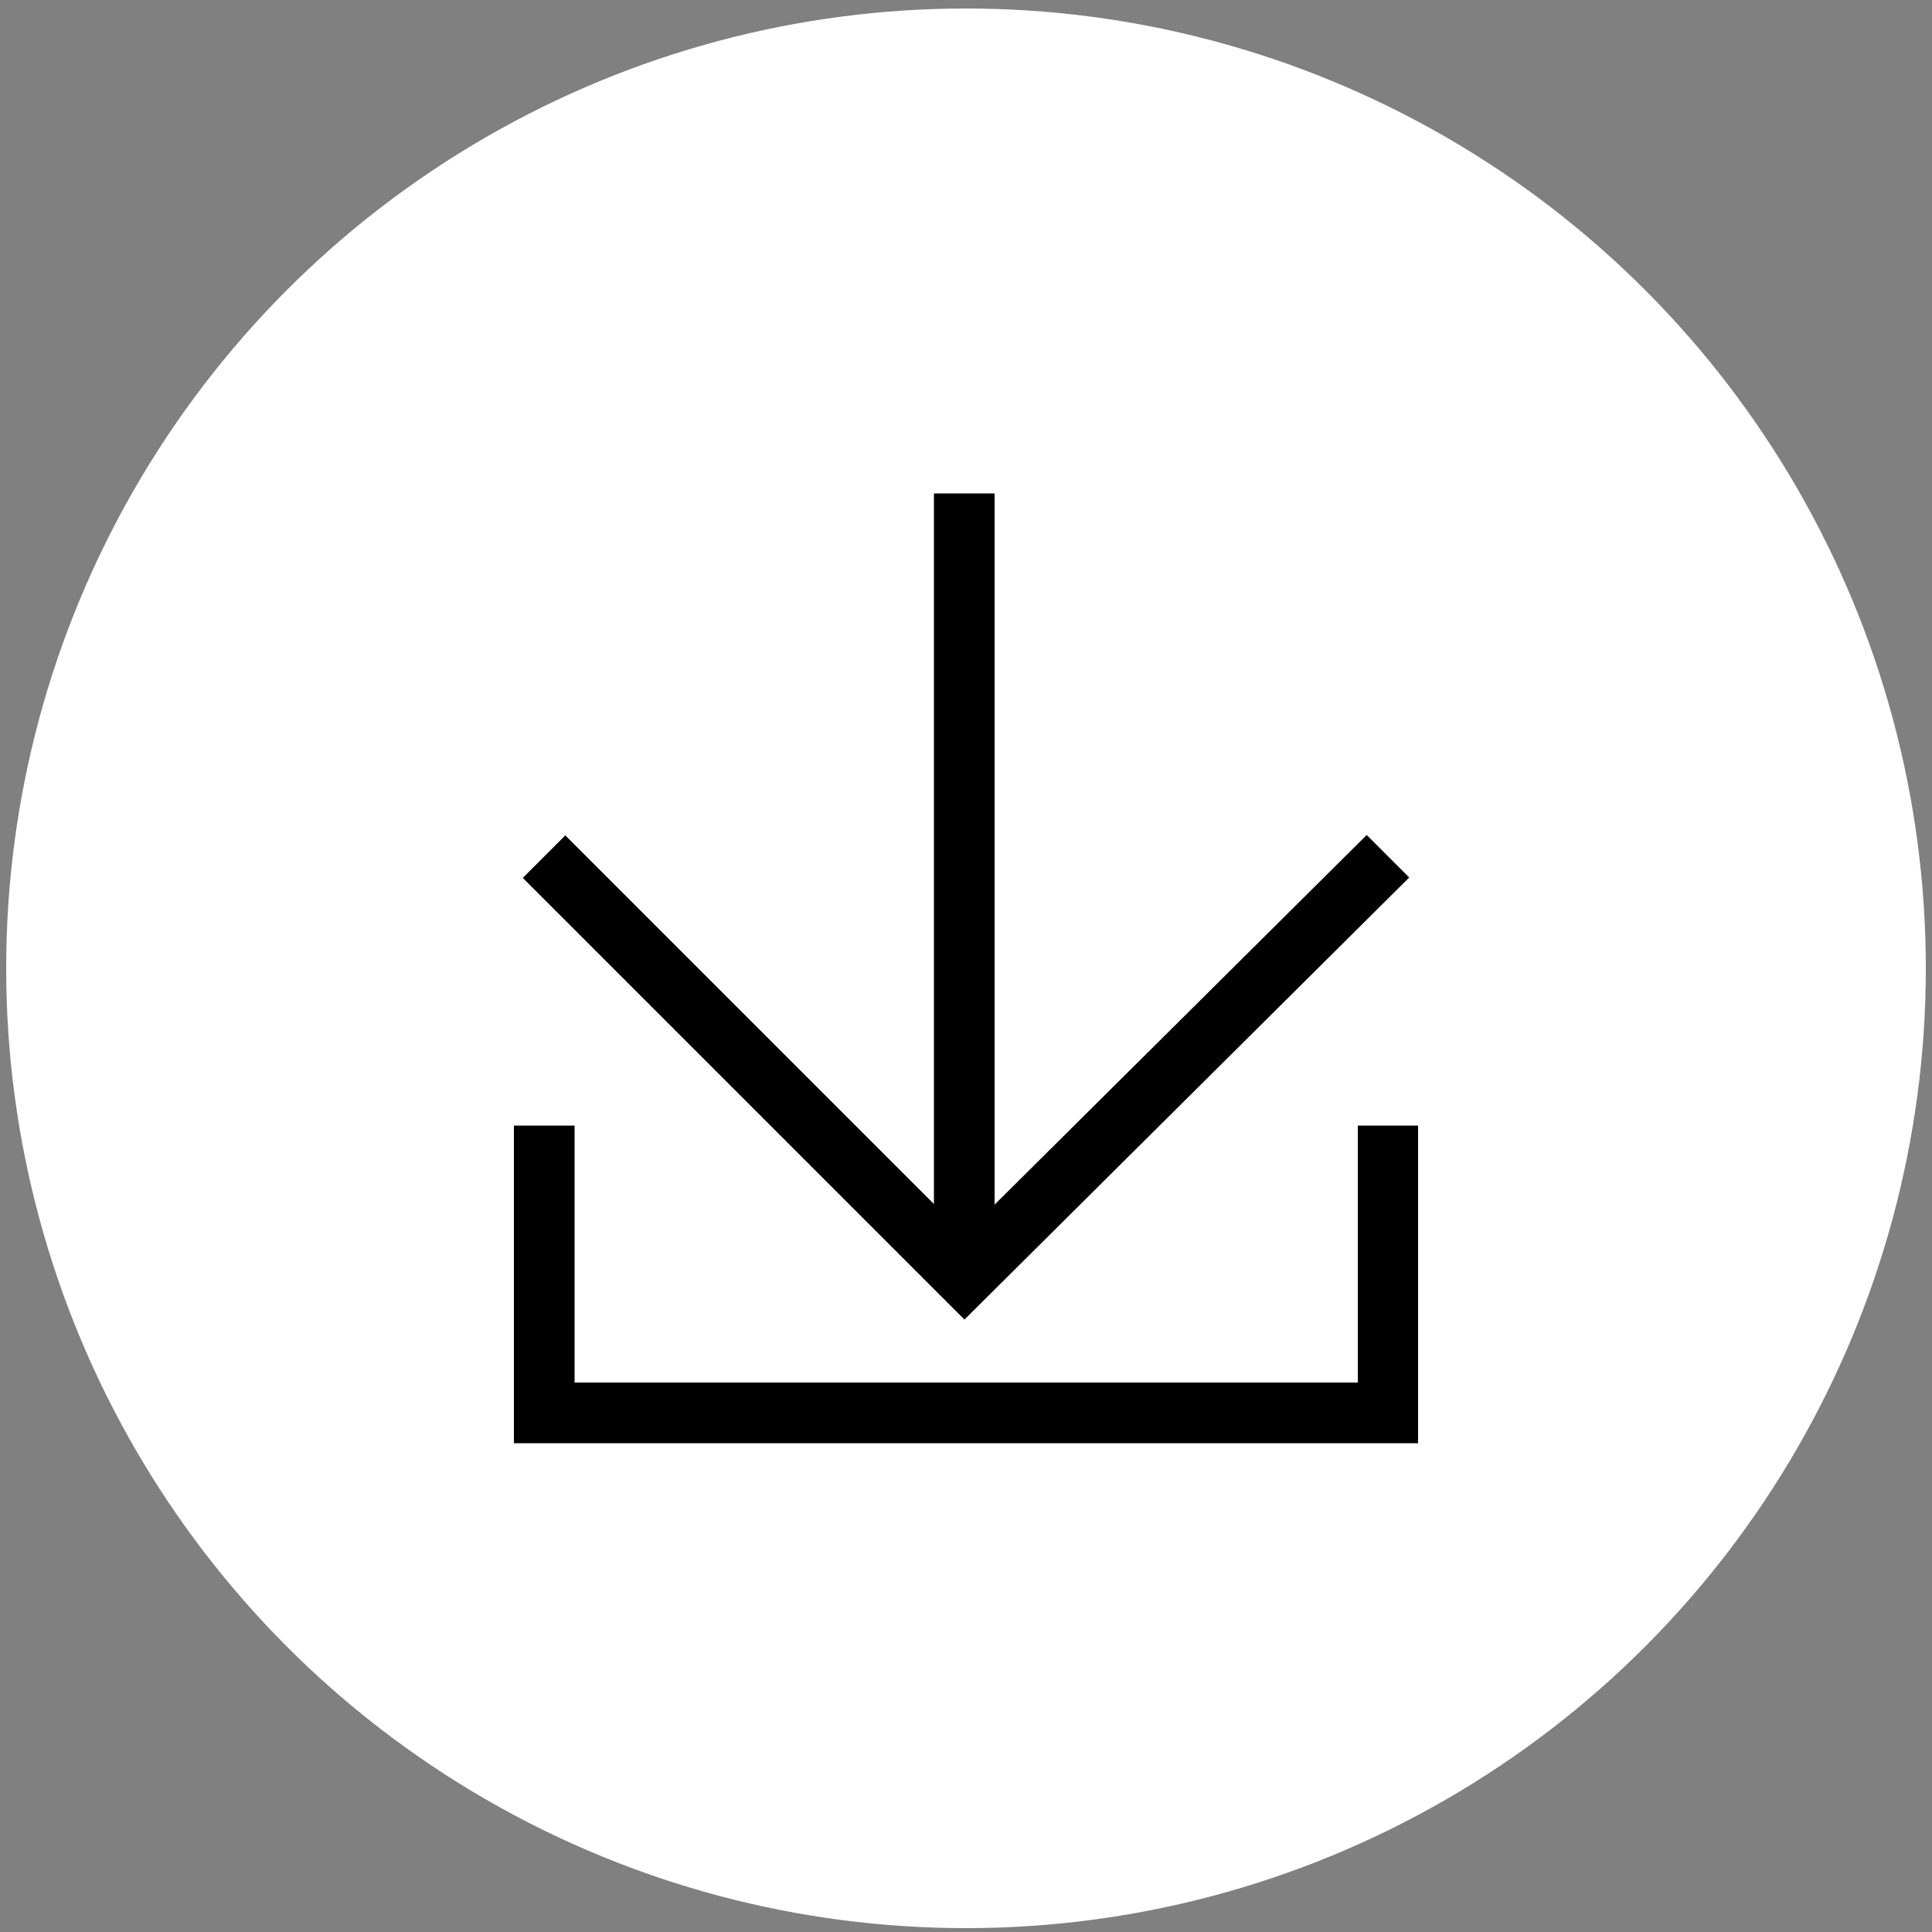 <?xml version="1.0" encoding="utf-8"?>
<!-- Generator: Adobe Illustrator 25.2.3, SVG Export Plug-In . SVG Version: 6.00 Build 0)  -->
<svg version="1.1" id="Livello_1" xmlns="http://www.w3.org/2000/svg" xmlns:xlink="http://www.w3.org/1999/xlink" x="0px" y="0px"
	 viewBox="0 0 500 500" style="enable-background:new 0 0 500 500;" xml:space="preserve">
<rect x="0" y="0" width="500" height="500" fill="#808080" stroke="none"/>
<style type="text/css">
	.st0{fill:#FFFFFF;}
</style>
<circle class="st0" cx="250" cy="250.6" r="248.4"/>
<path d="M367,373.5H133v-82.2h15.7v66.5h202.7v-66.5H367V373.5z M364.7,227.1l-11-11L249.6,319.5L146.3,216.2l-11,11l114.3,114.3
	L364.7,227.1z M257.4,127.7h-15.7v202.7h15.7V127.7z"/>
</svg>
